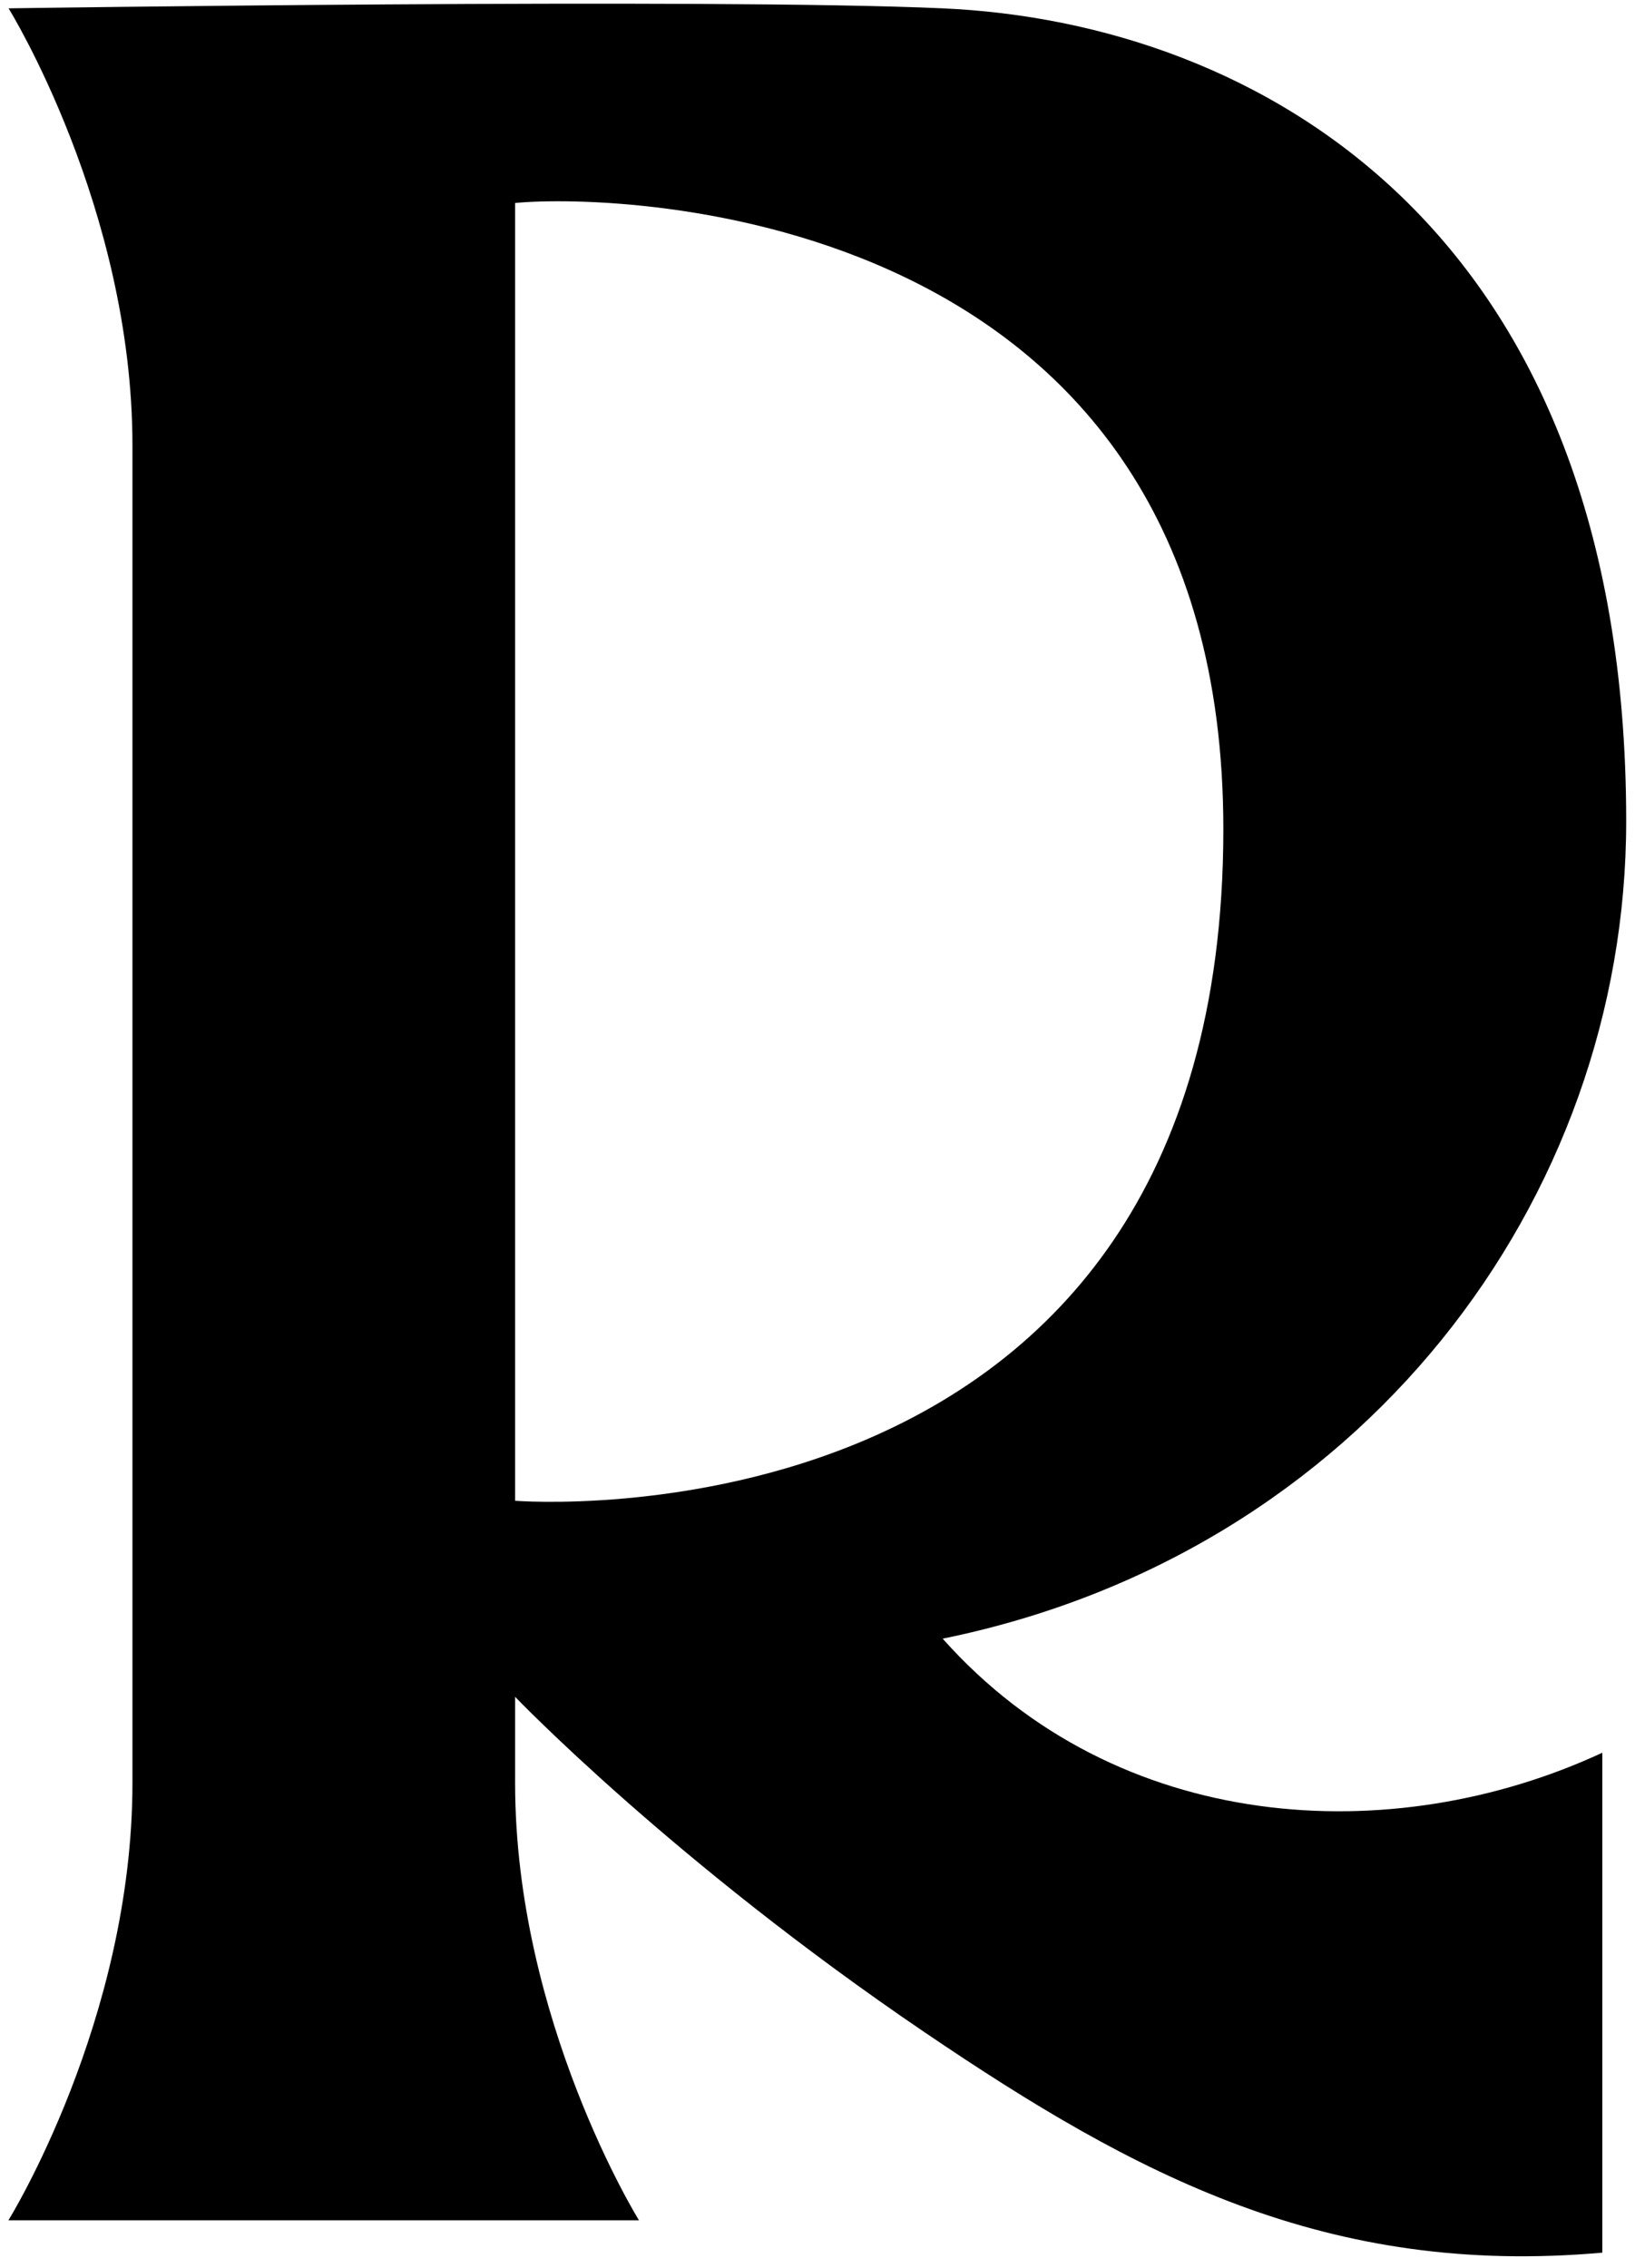 <svg width="137" height="190" viewBox="0 0 137 190" fill="none" xmlns="http://www.w3.org/2000/svg">
<path d="M0.719 185.997H53.541C53.541 185.997 43.162 169.264 43.162 149.37V142.144C43.162 142.144 56.374 155.93 77.465 170.238C95.199 182.265 111.196 190.75 134.262 188.706V146.827C116.647 155.003 93.604 153.696 78.988 137.272C114.1 130.118 136.262 100.502 136.262 68.795C136.262 19.025 105.268 1.864 78.988 0.699C59.445 -0.18 0.719 0.699 0.719 0.699C0.719 0.699 11.098 17.432 11.098 37.326V149.346C11.098 169.24 0.719 185.973 0.719 185.973V185.997ZM102.507 69.437C102.507 130.522 43.162 125.72 43.162 125.72V17.005C51.708 16.173 102.507 17.218 102.507 69.461V69.437Z" fill="black"/>
</svg>
